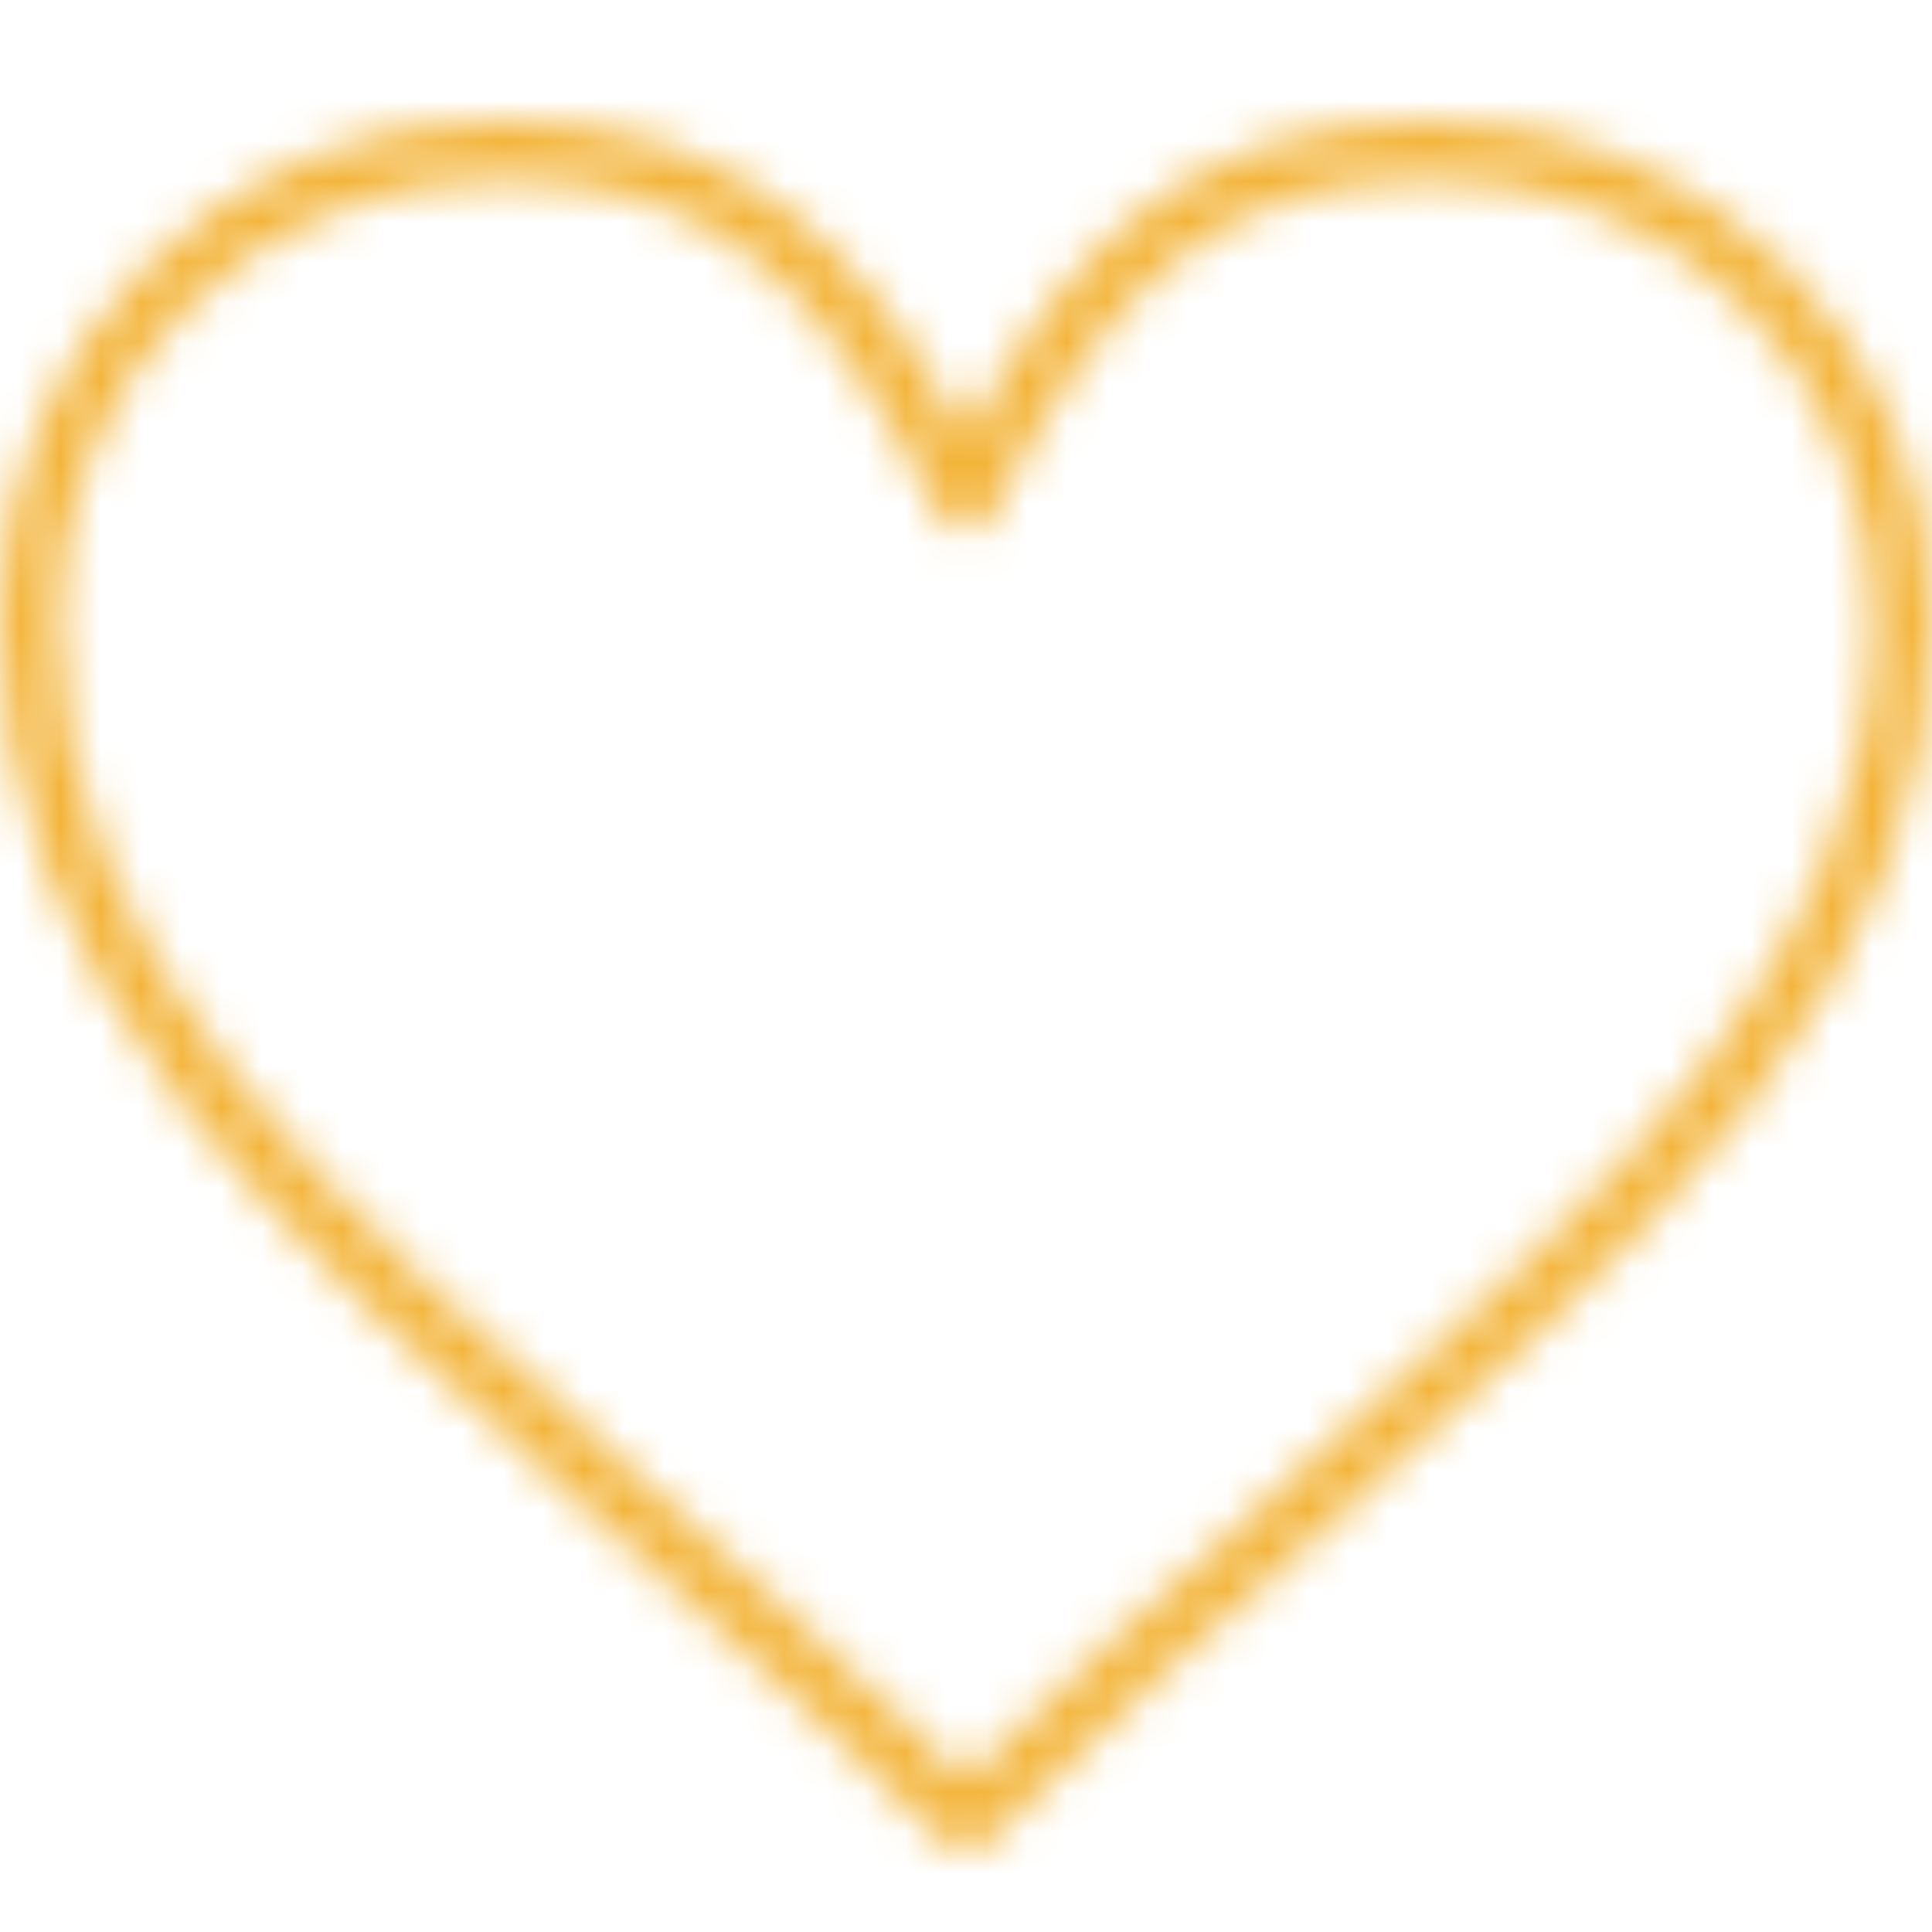 <svg width="48" height="48" viewBox="0 0 48 48" fill="none" xmlns="http://www.w3.org/2000/svg">
<mask id="path-2-inside-1" fill="white">
<path d="M23.993 45.978C23.807 45.978 23.621 45.907 23.479 45.765C20.64 42.926 17.834 40.417 15.121 37.99C11.06 34.358 7.225 30.927 4.495 27.372C1.428 23.377 0 19.56 0 15.36C0 8.545 5.545 3 12.36 3C18.298 3 21.343 5.979 23.993 10.874C26.643 5.979 29.688 3 35.626 3C42.449 3 48 8.545 48 15.36C48 19.558 46.571 23.373 43.504 27.367C40.775 30.921 36.94 34.349 32.879 37.979C30.161 40.409 27.35 42.922 24.508 45.765C24.366 45.907 24.18 45.978 23.993 45.978ZM12.36 4.455C6.347 4.455 1.455 9.347 1.455 15.36C1.455 23.815 7.914 29.592 16.091 36.906C18.656 39.2 21.303 41.567 23.993 44.225C26.688 41.563 29.34 39.192 31.91 36.895C40.087 29.585 46.545 23.811 46.545 15.36C46.545 9.347 41.647 4.455 35.626 4.455C30.59 4.455 27.716 6.632 24.644 12.777C24.521 13.024 24.269 13.179 23.993 13.179C23.718 13.179 23.466 13.024 23.343 12.777C20.27 6.633 17.396 4.455 12.36 4.455Z"/>
</mask>
<path d="M23.479 45.765L22.418 46.826L22.419 46.826L23.479 45.765ZM15.121 37.99L14.121 39.108L14.121 39.108L15.121 37.99ZM4.495 27.372L3.305 28.285L3.305 28.285L4.495 27.372ZM23.993 10.874L22.674 11.589L23.993 14.025L25.312 11.589L23.993 10.874ZM43.504 27.367L42.315 26.453L42.315 26.453L43.504 27.367ZM32.879 37.979L33.879 39.098H33.879L32.879 37.979ZM24.508 45.765L25.568 46.826L25.568 46.826L24.508 45.765ZM16.091 36.906L17.091 35.787L17.091 35.787L16.091 36.906ZM23.993 44.225L22.939 45.292L23.993 46.334L25.048 45.292L23.993 44.225ZM31.91 36.895L30.91 35.777L30.91 35.777L31.91 36.895ZM24.644 12.777L25.985 13.448L25.986 13.448L24.644 12.777ZM23.343 12.777L24.684 12.107L24.684 12.107L23.343 12.777ZM23.993 44.478C24.189 44.478 24.389 44.554 24.539 44.704L22.419 46.826C22.853 47.26 23.425 47.478 23.993 47.478V44.478ZM24.54 44.704C21.667 41.832 18.831 39.295 16.121 36.872L14.121 39.108C16.838 41.538 19.614 44.021 22.418 46.826L24.54 44.704ZM16.121 36.872C12.03 33.213 8.312 29.88 5.685 26.458L3.305 28.285C6.138 31.974 10.09 35.503 14.121 39.108L16.121 36.872ZM5.685 26.458C2.778 22.671 1.5 19.168 1.5 15.36H-1.5C-1.5 19.952 0.079 24.082 3.305 28.285L5.685 26.458ZM1.5 15.36C1.5 9.373 6.373 4.5 12.36 4.5V1.5C4.716 1.5 -1.5 7.716 -1.5 15.36H1.5ZM12.36 4.5C15.054 4.5 16.976 5.168 18.518 6.308C20.096 7.475 21.393 9.223 22.674 11.589L25.312 10.16C23.943 7.631 22.392 5.442 20.301 3.896C18.174 2.322 15.604 1.5 12.36 1.5V4.5ZM25.312 11.589C26.593 9.223 27.89 7.475 29.469 6.308C31.011 5.168 32.932 4.5 35.626 4.5V1.5C32.382 1.5 29.813 2.322 27.685 3.896C25.594 5.442 24.043 7.631 22.674 10.16L25.312 11.589ZM35.626 4.5C41.622 4.5 46.5 9.375 46.5 15.36H49.5C49.5 7.715 43.276 1.5 35.626 1.5V4.5ZM46.5 15.36C46.5 19.165 45.222 22.668 42.315 26.453L44.694 28.28C47.921 24.079 49.5 19.951 49.5 15.36H46.5ZM42.315 26.453C39.688 29.874 35.97 33.204 31.88 36.861L33.879 39.098C37.909 35.495 41.862 31.968 44.694 28.28L42.315 26.453ZM31.88 36.861C29.165 39.288 26.324 41.827 23.447 44.704L25.568 46.826C28.377 44.017 31.157 41.531 33.879 39.098L31.88 36.861ZM23.447 44.704C23.598 44.553 23.798 44.478 23.993 44.478V47.478C24.561 47.478 25.134 47.26 25.568 46.826L23.447 44.704ZM12.36 2.955C5.519 2.955 -0.045 8.519 -0.045 15.36H2.955C2.955 10.175 7.175 5.955 12.36 5.955V2.955ZM-0.045 15.36C-0.045 20.017 1.748 23.889 4.519 27.477C7.258 31.024 11.032 34.394 15.091 38.023L17.091 35.787C12.972 32.104 9.429 28.928 6.894 25.644C4.391 22.402 2.955 19.159 2.955 15.36H-0.045ZM15.091 38.023C17.659 40.321 20.279 42.664 22.939 45.292L25.048 43.158C22.327 40.47 19.653 38.079 17.091 35.787L15.091 38.023ZM25.048 45.292C27.712 42.66 30.337 40.313 32.91 38.013L30.91 35.777C28.343 38.071 25.664 40.466 22.939 43.158L25.048 45.292ZM32.91 38.013C36.968 34.385 40.743 31.017 43.481 27.472C46.252 23.885 48.045 20.015 48.045 15.36H45.045C45.045 19.156 43.61 22.398 41.107 25.638C38.572 28.92 35.029 32.094 30.91 35.777L32.91 38.013ZM48.045 15.36C48.045 8.517 42.474 2.955 35.626 2.955V5.955C40.821 5.955 45.045 10.177 45.045 15.36H48.045ZM35.626 2.955C32.869 2.955 30.548 3.559 28.493 5.116C26.489 6.635 24.877 8.957 23.302 12.107L25.986 13.448C27.483 10.452 28.844 8.614 30.305 7.507C31.713 6.439 33.347 5.955 35.626 5.955V2.955ZM23.302 12.107C23.433 11.845 23.701 11.679 23.993 11.679V14.679C24.837 14.679 25.608 14.203 25.985 13.448L23.302 12.107ZM23.993 11.679C24.286 11.679 24.554 11.845 24.684 12.107L22.001 13.448C22.378 14.203 23.15 14.679 23.993 14.679V11.679ZM24.684 12.107C23.11 8.957 21.498 6.635 19.494 5.116C17.439 3.559 15.117 2.955 12.36 2.955V5.955C14.64 5.955 16.273 6.44 17.682 7.507C19.142 8.614 20.503 10.452 22.001 13.448L24.684 12.107Z" fill="#F3B439" mask="url(#path-2-inside-1)"/>
</svg>
